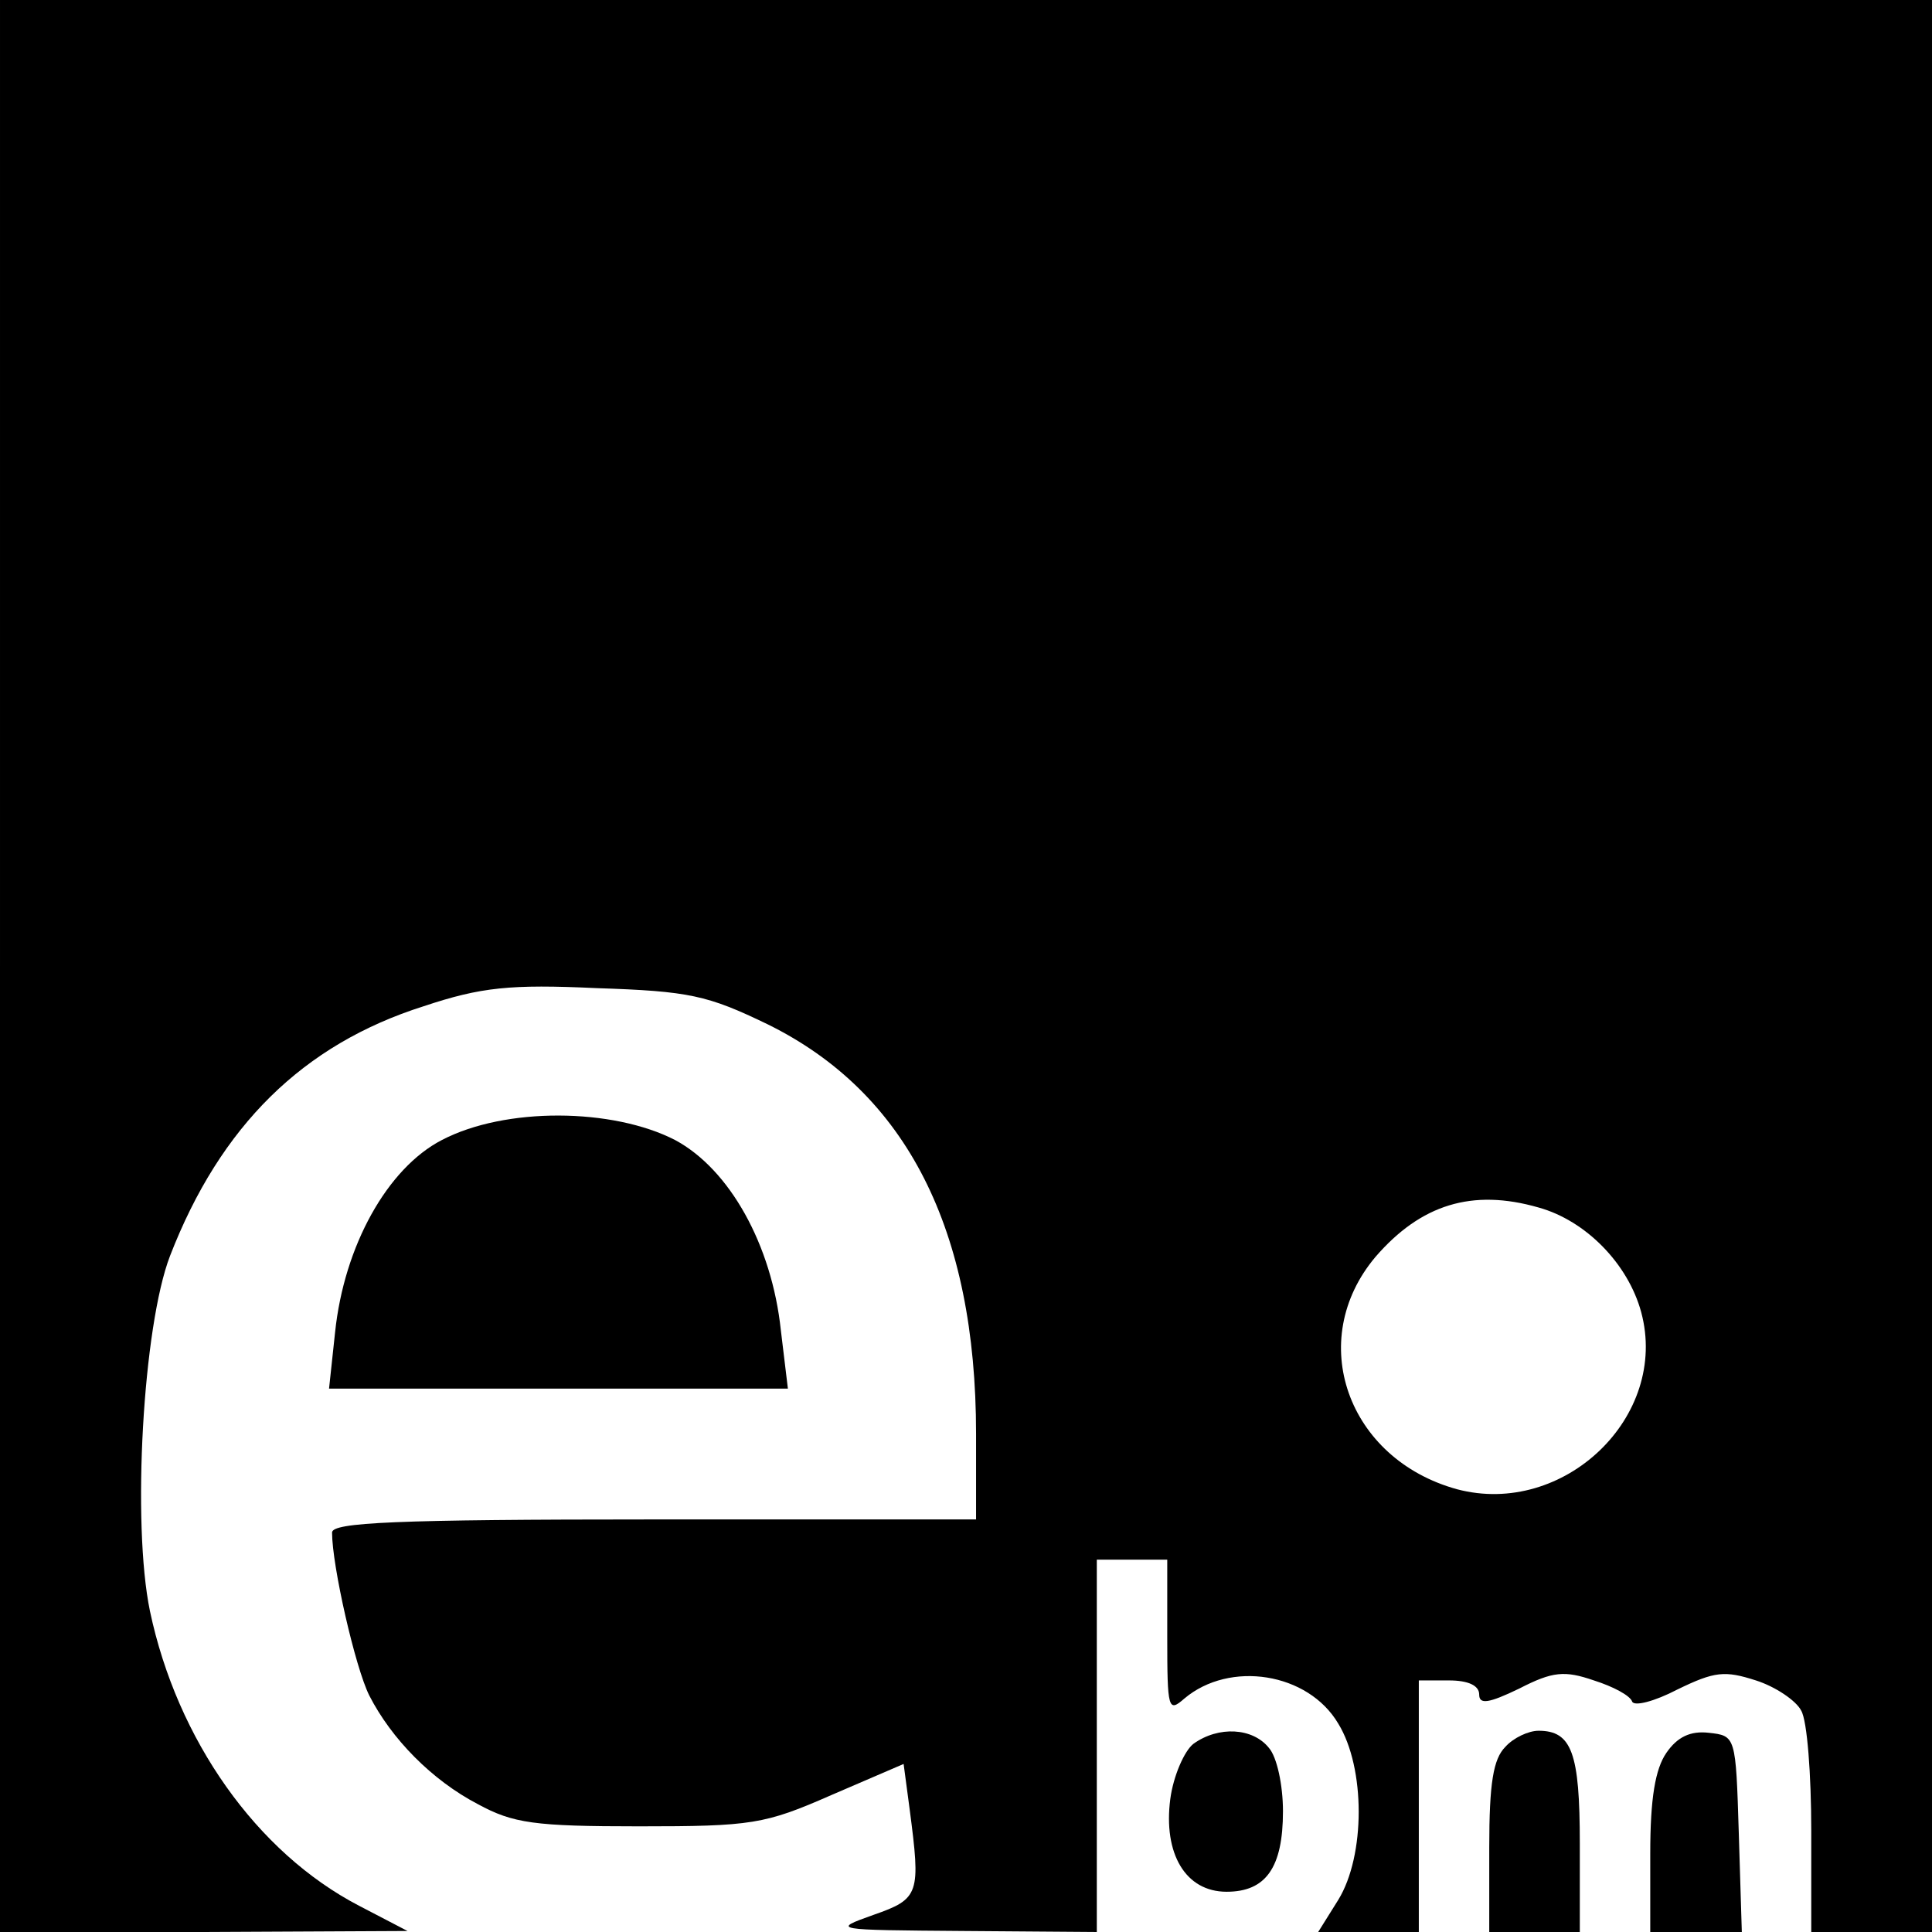 <?xml version="1.0" standalone="no"?>
<!DOCTYPE svg PUBLIC "-//W3C//DTD SVG 20010904//EN"
 "http://www.w3.org/TR/2001/REC-SVG-20010904/DTD/svg10.dtd">
<svg version="1.0" xmlns="http://www.w3.org/2000/svg"
 width="192pt" height="192pt" viewBox="0 0 192 192"
 preserveAspectRatio="xMidYMid meet">
<g transform="translate(0,192) scale(0.1,-0.1)"
fill="#000000" stroke="none">
<path d="M0 960 l0 -960 203 0 202 1 -48 25 c-102 53 -181 165 -208 293 -18
87 -7 283 20 353 50 129 132 210 252 248 57 19 86 22 172 18 92 -3 110 -7 170
-36 138 -68 207 -204 207 -407 l0 -85 -320 0 c-258 0 -320 -3 -320 -13 0 -33
23 -134 37 -162 22 -43 62 -84 108 -108 35 -19 56 -22 160 -22 112 0 125 2
191 31 l72 31 6 -45 c11 -84 10 -89 -36 -105 -42 -15 -41 -15 90 -16 l132 -1
0 185 0 185 35 0 35 0 0 -77 c0 -72 1 -75 17 -61 45 38 123 26 153 -25 27 -44
27 -131 0 -175 l-20 -32 50 0 50 0 0 125 0 125 30 0 c19 0 30 -5 30 -14 0 -10
9 -9 40 6 33 17 45 18 74 8 19 -6 36 -15 38 -21 2 -5 22 0 45 12 37 18 47 19
78 9 19 -6 40 -20 45 -30 6 -10 10 -64 10 -119 l0 -101 60 0 60 0 0 960 0 960
-960 0 -960 0 0 -960z m1529 -240 c47 -13 89 -56 102 -104 28 -104 -77 -204
-183 -176 -109 30 -151 148 -81 231 45 52 96 68 162 49z"/>
<path d="M439 787 c-54 -28 -97 -105 -106 -191 l-6 -56 228 0 228 0 -7 58 c-9
85 -51 160 -105 189 -62 32 -169 33 -232 0z"/>
<path d="M1186 187 c-9 -7 -20 -32 -23 -55 -7 -54 15 -92 56 -92 39 0 56 24
56 80 0 26 -6 54 -14 63 -16 20 -50 22 -75 4z"/>
<path d="M1496 184 c-12 -12 -16 -36 -16 -100 l0 -84 45 0 45 0 0 88 c0 90 -8
112 -41 112 -10 0 -25 -7 -33 -16z"/>
<path d="M1656 178 c-11 -16 -16 -45 -16 -100 l0 -78 45 0 46 0 -3 98 c-3 97
-3 97 -30 100 -18 2 -31 -4 -42 -20z"/>
</g>
</svg>
